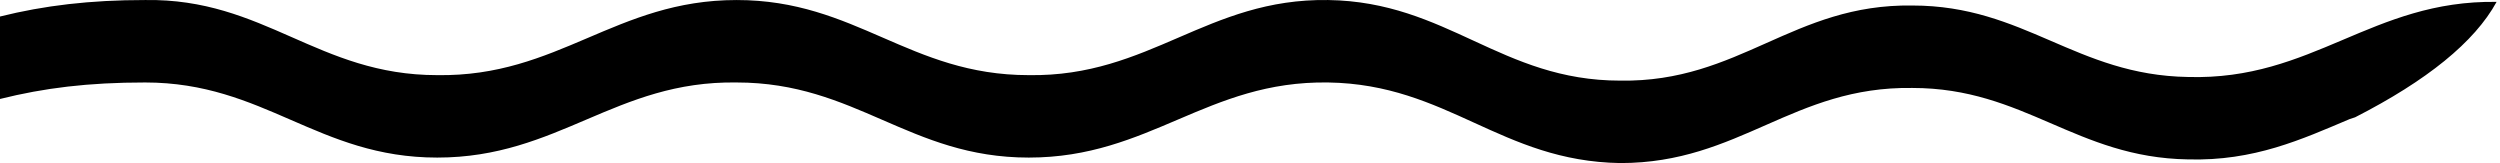 <?xml version="1.0" encoding="utf-8"?>
<svg xmlns="http://www.w3.org/2000/svg" fill="none" height="100%" overflow="visible" preserveAspectRatio="none" style="display: block;" viewBox="0 0 92 6" width="100%">
<path clip-rule="evenodd" d="M0 3.642C1.623 3.237 3.245 3.035 5.341 3.035C9.735 3.035 11.696 5.799 16.09 5.799C20.552 5.799 22.648 2.967 27.109 3.035C31.504 3.035 33.464 5.799 37.858 5.799C42.32 5.799 44.416 2.967 48.878 3.035C53.272 3.102 55.233 5.934 59.627 6.001C64.022 6.001 65.982 3.17 70.376 3.237C74.5 3.237 76.393 5.799 80.517 5.866C82.951 5.934 84.709 5.125 86.466 4.383L86.669 4.316C89.306 2.967 91.063 1.552 91.875 0.069C87.278 0.001 85.114 2.967 80.517 2.833C76.393 2.765 74.5 0.203 70.376 0.203C65.982 0.136 64.022 3.035 59.627 2.967C55.233 2.967 53.272 0.069 48.878 0.001C44.416 -0.066 42.32 2.833 37.858 2.765C33.464 2.765 31.504 0.001 27.109 0.001C22.648 0.001 20.552 2.833 16.09 2.765C11.696 2.765 9.735 -0.066 5.341 0.001C3.313 0.001 1.623 0.203 0 0.608V3.642Z" fill="black" fill-rule="evenodd" id="Vector"/>
</svg>